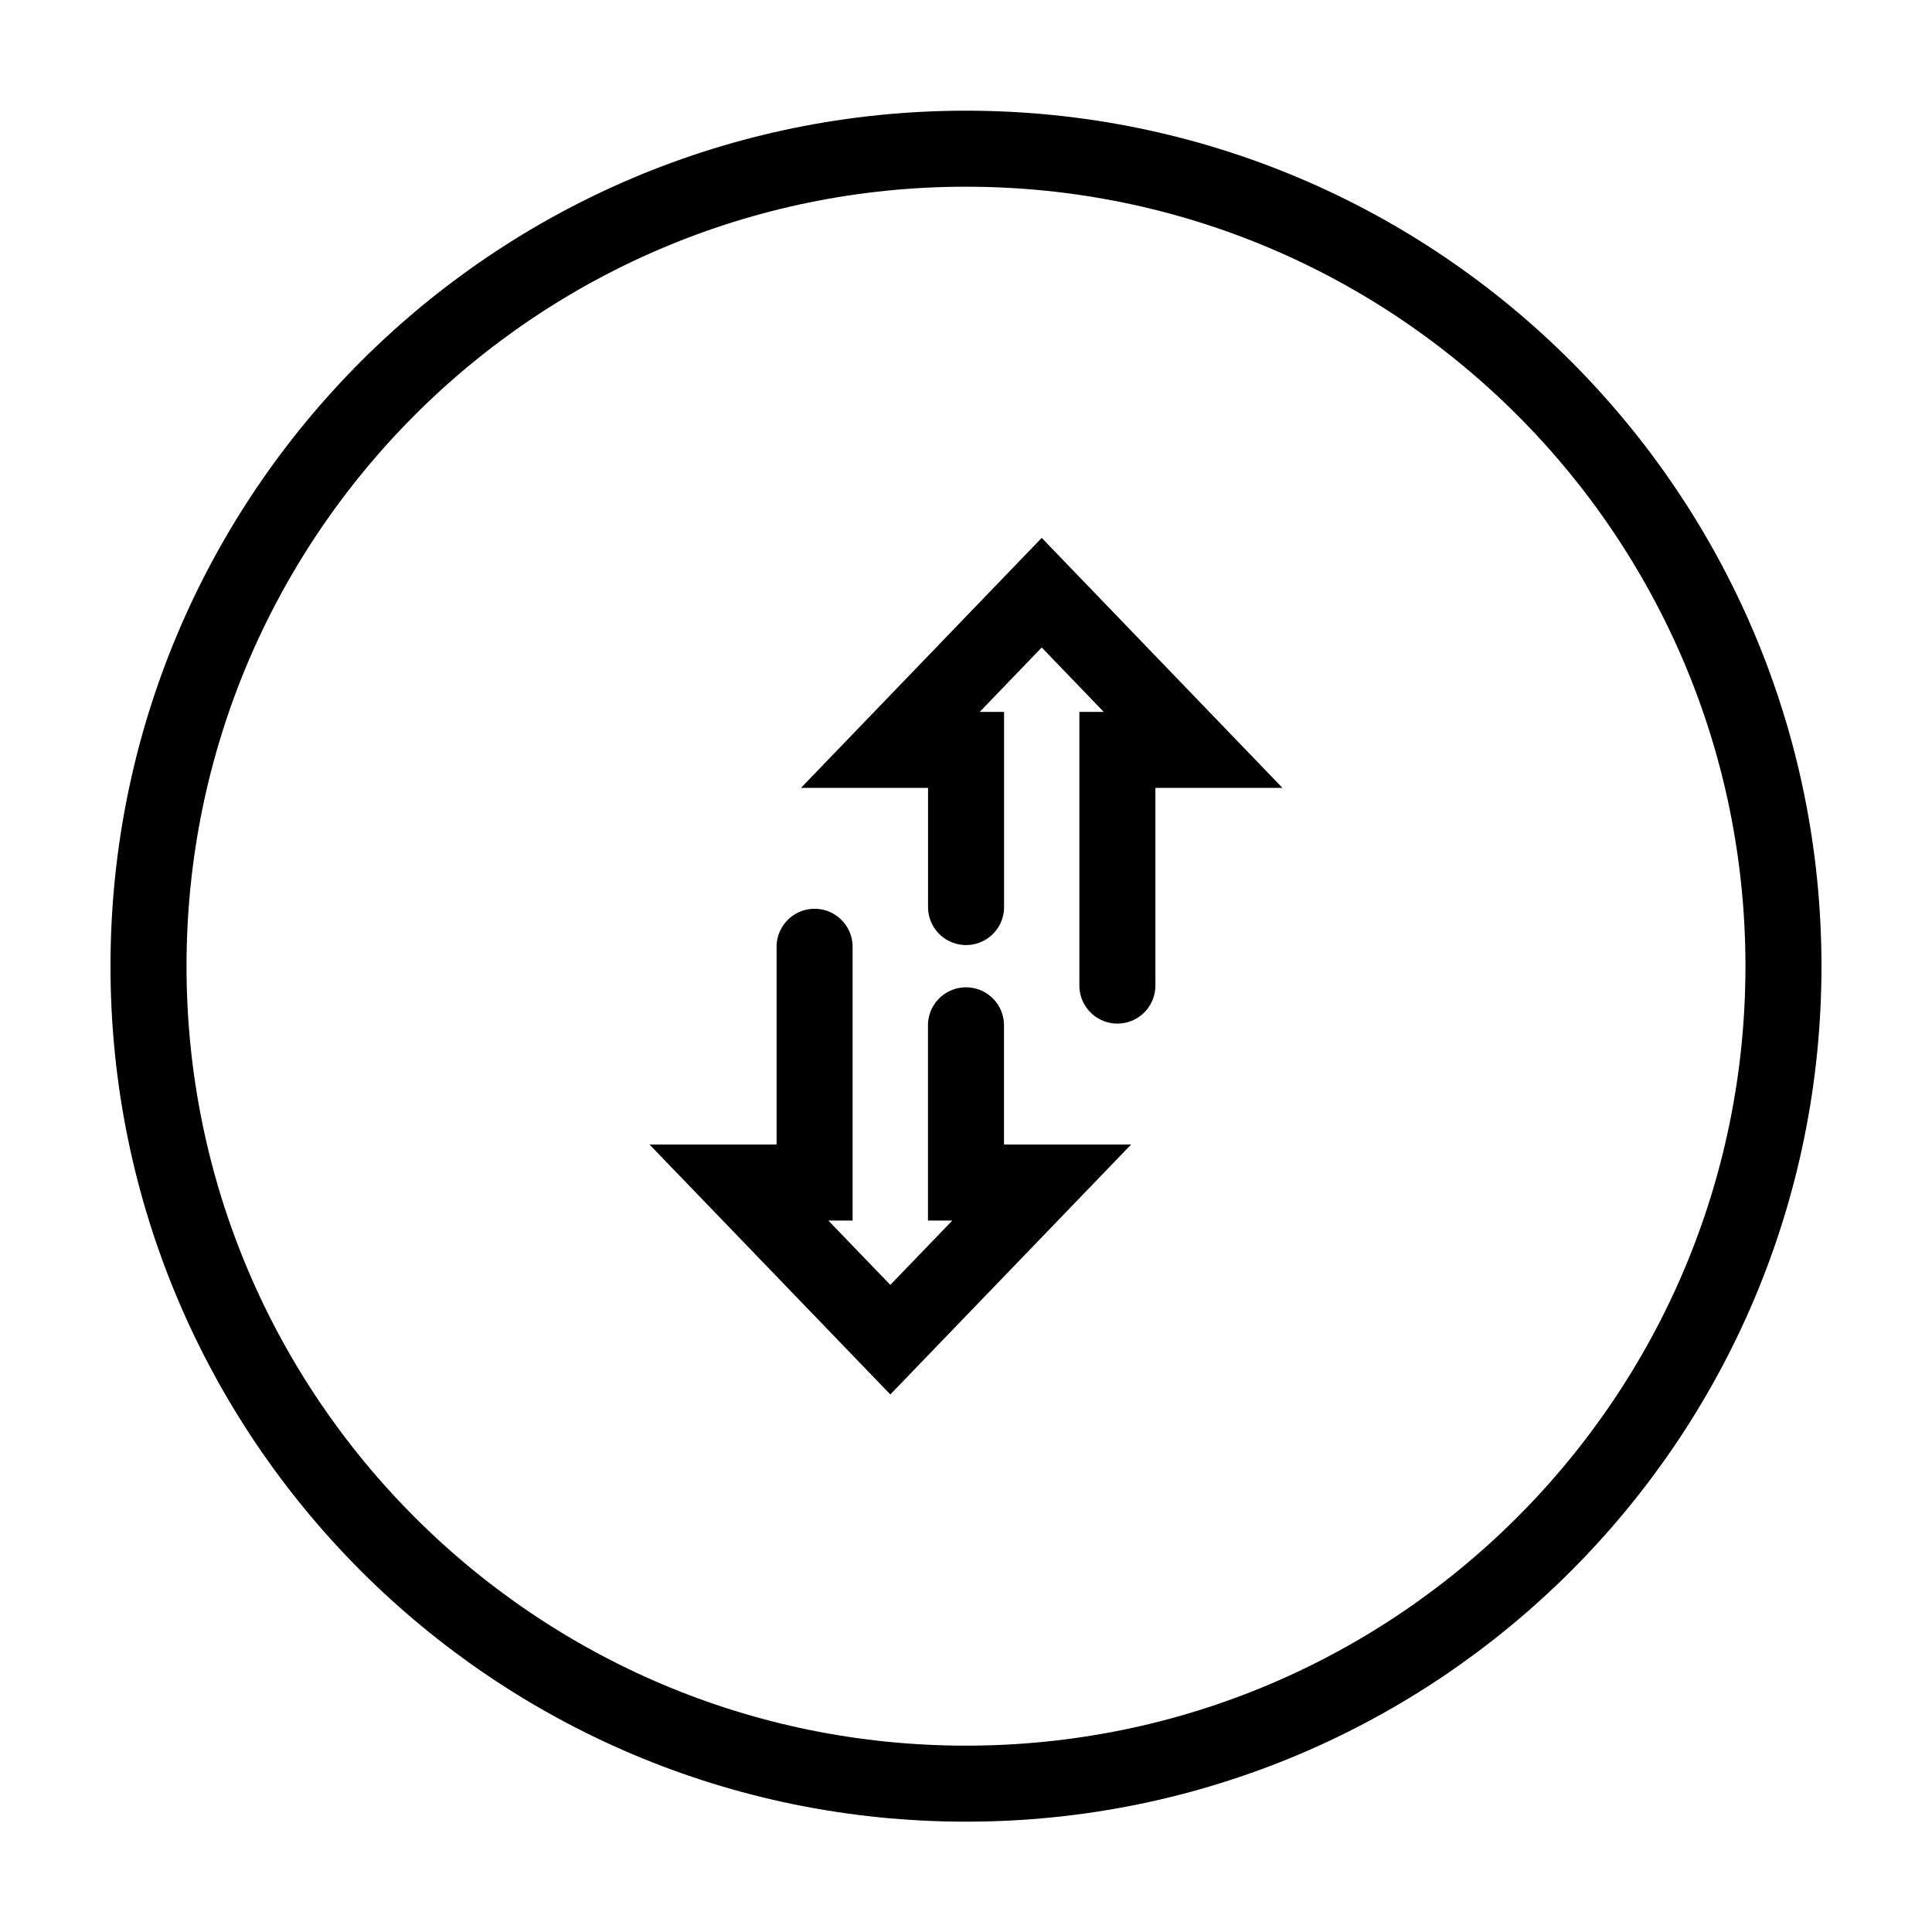 <?xml version="1.0" encoding="UTF-8"?>
<!-- Uploaded to: SVG Repo, www.svgrepo.com, Generator: SVG Repo Mixer Tools -->
<svg width="800px" height="800px" version="1.1" viewBox="144 144 512 512" xmlns="http://www.w3.org/2000/svg">
 <g fill="none" stroke="#000000" stroke-linecap="round">
  <path transform="matrix(19.042 0 0 19.042 148.09 -5003.5)" d="m24.606 283.77c0 6.283-5.094 11.377-11.377 11.377-6.283 0-11.377-5.094-11.377-11.377 0-6.284 5.094-11.377 11.377-11.377 6.284 0 11.377 5.094 11.377 11.377" stroke-linejoin="round" stroke-width="1.058"/>
  <path transform="matrix(19.042 0 0 19.042 148.09 -5003.5)" d="m11.122 283.5v3.281h-1.053l2.107 2.187 2.107-2.187h-1.054v-2.188" stroke-width="1.058"/>
  <path transform="matrix(19.042 0 0 19.042 148.09 -5003.5)" d="m15.336 284.04v-3.28h1.054l-2.107-2.188-2.107 2.188h1.054v2.187" stroke-width="1.058"/>
 </g>
</svg>